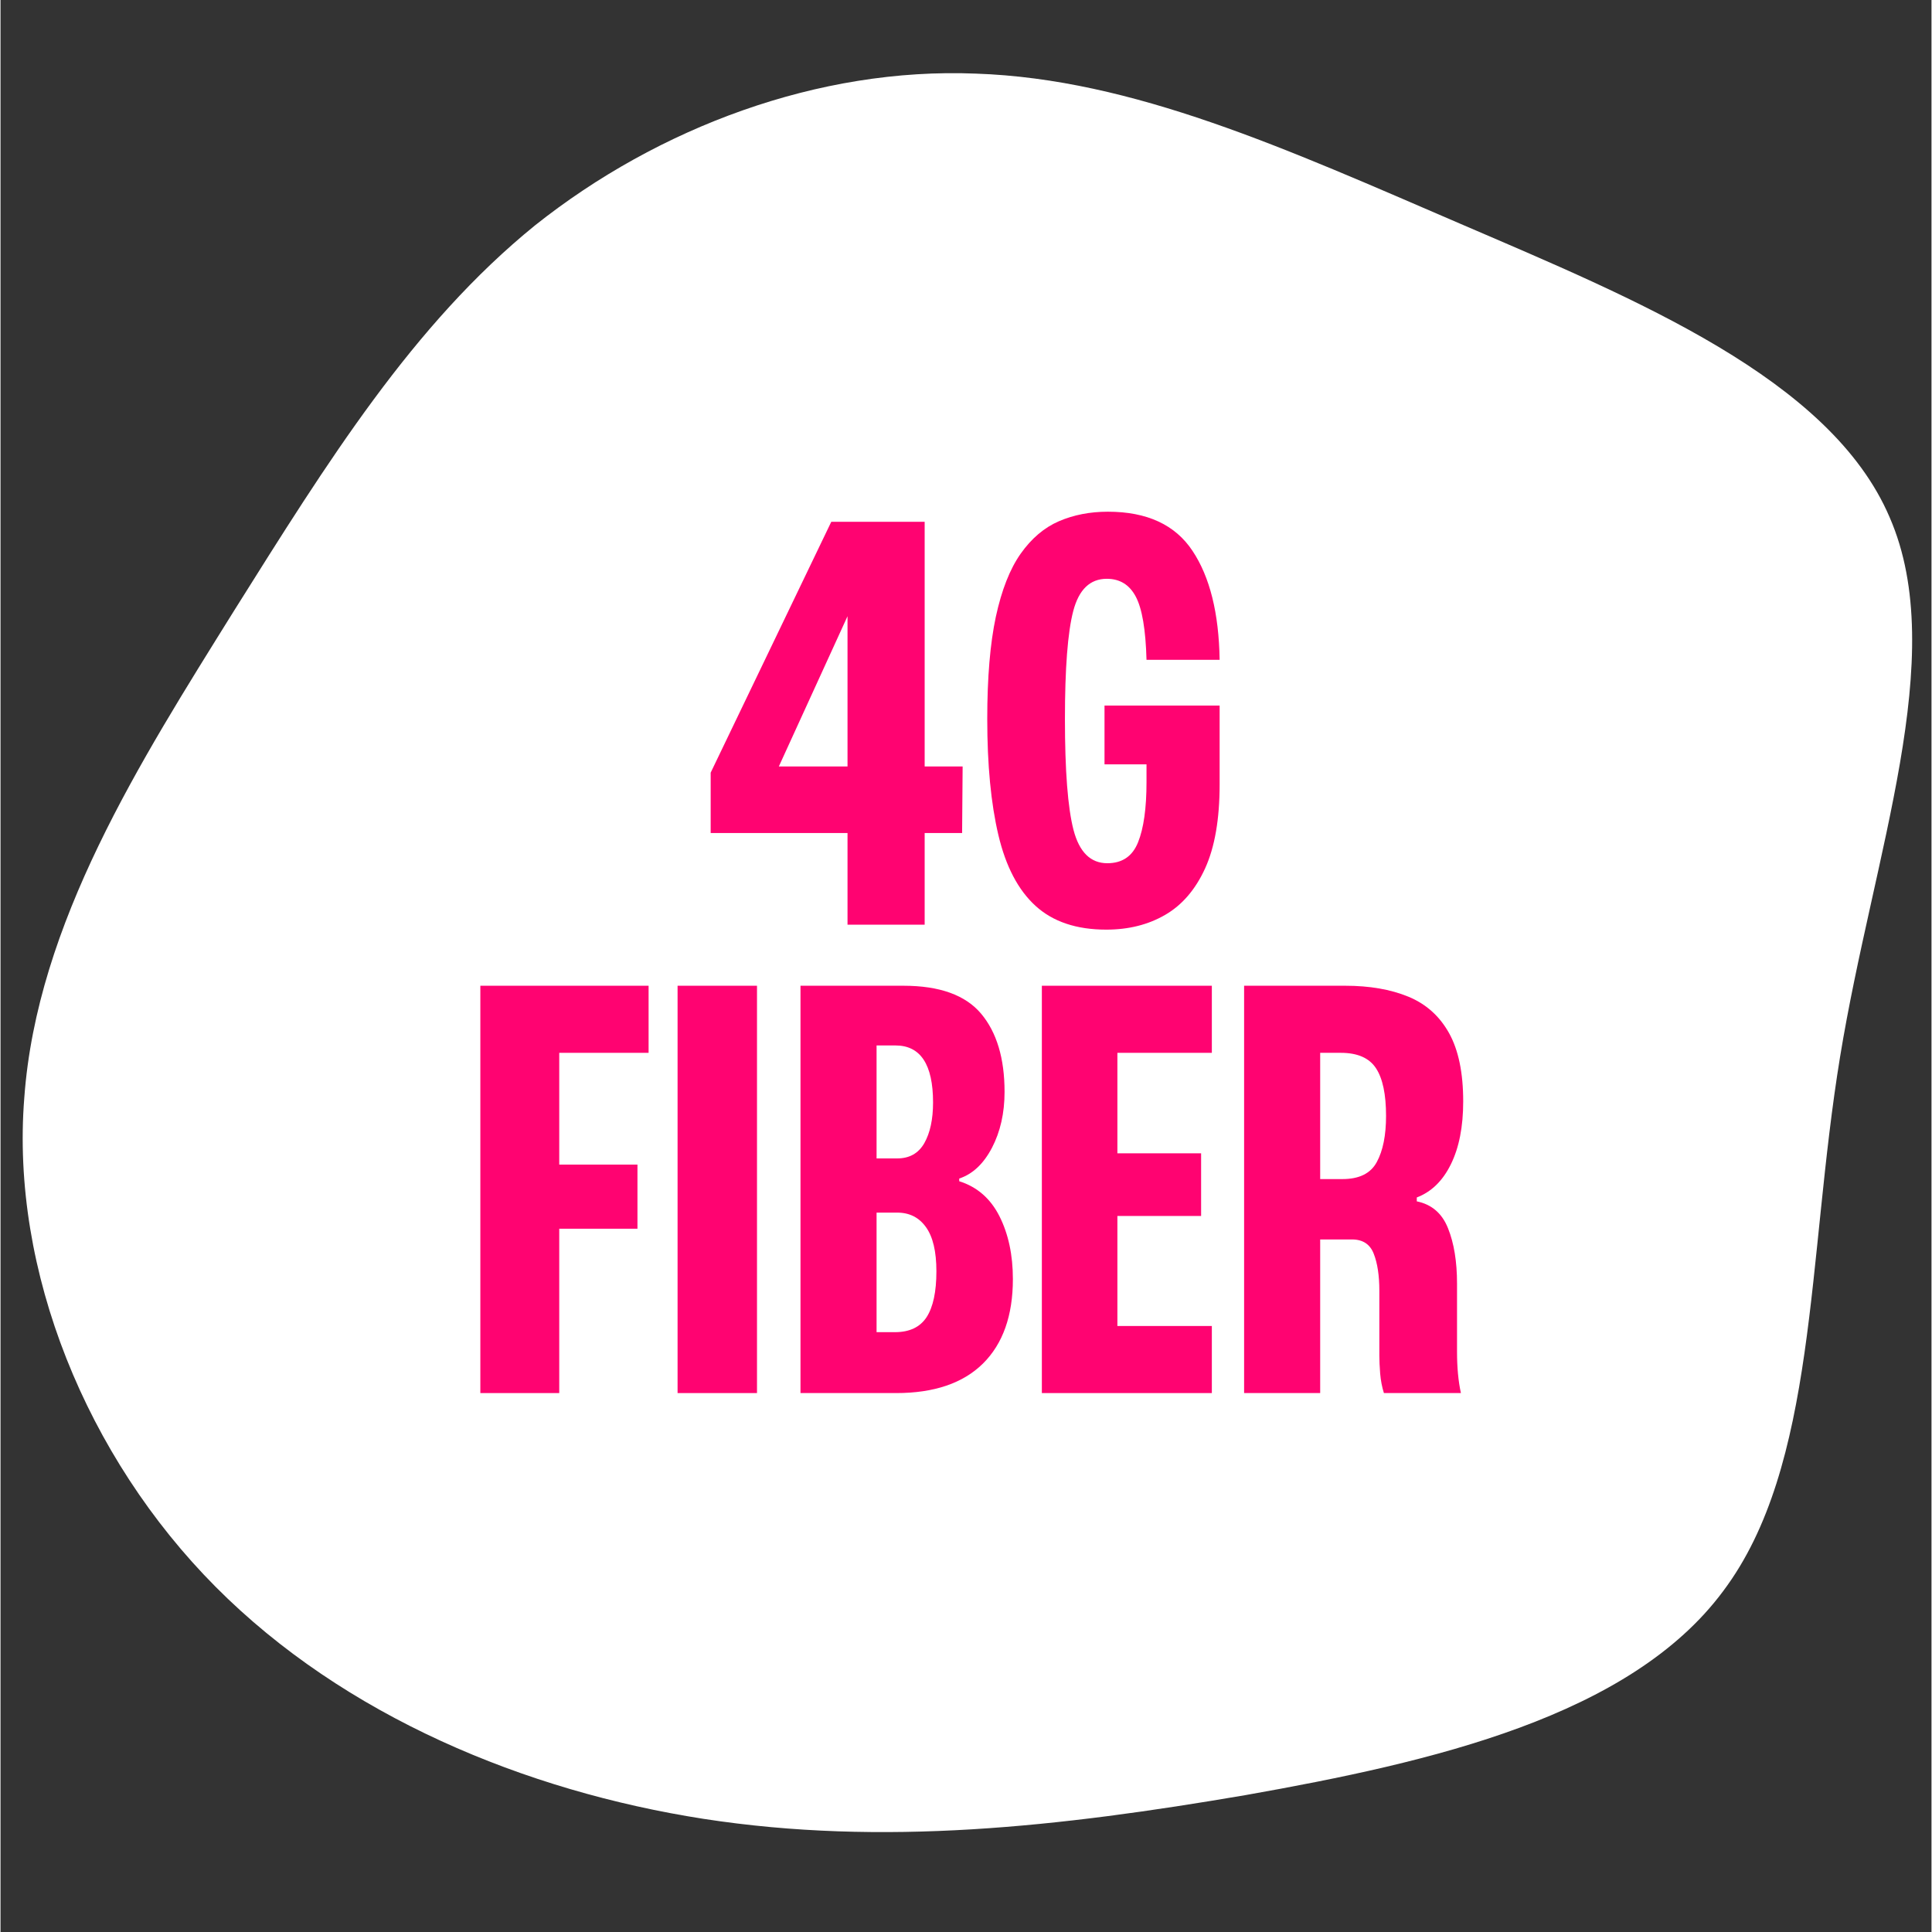 <svg xmlns="http://www.w3.org/2000/svg" xmlns:xlink="http://www.w3.org/1999/xlink" width="300" zoomAndPan="magnify" viewBox="0 0 224.88 225" height="300" preserveAspectRatio="xMidYMid meet" version="1.0"><rect x="0" y="0" width="224.88" height="225" fill="#333333" stroke="none"/><defs><g/></defs><path fill="#ffffff" d="M 170.031 26.07 C 190.367 34.824 213.113 44.09 220.012 60.258 C 227.047 76.43 218.09 99.484 214.234 123.082 C 210.367 146.691 211.582 170.707 200.625 185.293 C 189.801 199.891 166.797 205.195 145.027 209.051 C 123.27 212.773 102.758 215.047 81.883 211.824 C 61.141 208.594 40.031 199.879 25.043 184.793 C 10.051 169.719 1.16 148.016 2.77 127.828 C 4.246 107.535 16.219 88.754 27.164 71.18 C 38.113 53.738 48.027 37.785 62.25 26.246 C 76.617 14.824 95.289 7.828 113.598 8.574 C 131.891 9.195 149.695 17.312 170.031 26.07 " fill-opacity="1" fill-rule="nonzero"/><g fill="#ff0371" fill-opacity="1"><g transform="translate(80.814, 107.687)"><g><path d="M 17.828 0 L 17.828 -10.672 L 1.891 -10.672 L 1.891 -17.703 L 15.938 -46.922 L 26.812 -46.922 L 26.812 -18.422 L 31.234 -18.422 L 31.172 -10.672 L 26.812 -10.672 L 26.812 0 Z M 9.828 -18.422 L 17.828 -18.422 L 17.828 -35.922 Z M 9.828 -18.422 "/></g></g></g><g fill="#ff0371" fill-opacity="1"><g transform="translate(113.087, 107.687)"><g><path d="M 15.688 0.578 C 12.219 0.578 9.473 -0.344 7.453 -2.188 C 5.43 -4.031 3.988 -6.781 3.125 -10.438 C 2.258 -14.102 1.828 -18.609 1.828 -23.953 C 1.828 -28.766 2.16 -32.734 2.828 -35.859 C 3.504 -38.984 4.469 -41.43 5.719 -43.203 C 6.977 -44.984 8.461 -46.242 10.172 -46.984 C 11.891 -47.723 13.789 -48.094 15.875 -48.094 C 20.438 -48.094 23.723 -46.57 25.734 -43.531 C 27.754 -40.5 28.805 -36.27 28.891 -30.844 L 20.375 -30.844 C 20.281 -34.363 19.863 -36.816 19.125 -38.203 C 18.395 -39.586 17.27 -40.281 15.75 -40.281 C 13.801 -40.281 12.5 -39.031 11.844 -36.531 C 11.195 -34.039 10.875 -29.848 10.875 -23.953 C 10.875 -17.922 11.207 -13.613 11.875 -11.031 C 12.551 -8.445 13.863 -7.156 15.812 -7.156 C 17.551 -7.156 18.742 -7.969 19.391 -9.594 C 20.047 -11.227 20.375 -13.562 20.375 -16.594 L 20.375 -18.672 L 15.484 -18.672 L 15.484 -25.516 L 28.891 -25.516 L 28.891 -16.328 C 28.891 -12.297 28.328 -9.039 27.203 -6.562 C 26.078 -4.094 24.523 -2.285 22.547 -1.141 C 20.578 0.004 18.289 0.578 15.688 0.578 Z M 15.688 0.578 "/></g></g></g><g fill="#ff0371" fill-opacity="1"><g transform="translate(53.35, 162.237)"><g><path d="M 2.531 0 L 2.531 -47.438 L 22.125 -47.438 L 22.125 -39.625 L 11.719 -39.625 L 11.719 -26.609 L 20.828 -26.609 L 20.828 -19.141 L 11.719 -19.141 L 11.719 0 Z M 2.531 0 "/></g></g></g><g fill="#ff0371" fill-opacity="1"><g transform="translate(76.319, 162.237)"><g><path d="M 2.531 0 L 2.531 -47.438 L 11.781 -47.438 L 11.781 0 Z M 2.531 0 "/></g></g></g><g fill="#ff0371" fill-opacity="1"><g transform="translate(90.634, 162.237)"><g><path d="M 2.531 0 L 2.531 -47.438 L 14.516 -47.438 C 18.723 -47.438 21.738 -46.352 23.562 -44.188 C 25.383 -42.02 26.297 -38.984 26.297 -35.078 C 26.297 -32.609 25.805 -30.438 24.828 -28.562 C 23.848 -26.695 22.578 -25.504 21.016 -24.984 L 21.016 -24.672 C 23.098 -24.016 24.66 -22.656 25.703 -20.594 C 26.742 -18.531 27.266 -16.094 27.266 -13.281 C 27.266 -9.02 26.102 -5.738 23.781 -3.438 C 21.457 -1.145 18.086 0 13.672 0 Z M 11.391 -27.328 L 13.797 -27.328 C 15.223 -27.328 16.273 -27.922 16.953 -29.109 C 17.629 -30.305 17.969 -31.883 17.969 -33.844 C 17.969 -38.27 16.508 -40.484 13.594 -40.484 L 11.391 -40.484 Z M 11.391 -7.094 L 13.531 -7.094 C 15.227 -7.094 16.457 -7.676 17.219 -8.844 C 17.977 -10.02 18.359 -11.801 18.359 -14.188 C 18.359 -16.488 17.953 -18.203 17.141 -19.328 C 16.336 -20.453 15.223 -21.016 13.797 -21.016 L 11.391 -21.016 Z M 11.391 -7.094 "/></g></g></g><g fill="#ff0371" fill-opacity="1"><g transform="translate(118.743, 162.237)"><g><path d="M 2.531 0 L 2.531 -47.438 L 22.328 -47.438 L 22.328 -39.625 L 11.328 -39.625 L 11.328 -27.922 L 21.078 -27.922 L 21.078 -20.625 L 11.328 -20.625 L 11.328 -7.812 L 22.328 -7.812 L 22.328 0 Z M 2.531 0 "/></g></g></g><g fill="#ff0371" fill-opacity="1"><g transform="translate(142.297, 162.237)"><g><path d="M 2.531 0 L 2.531 -47.438 L 14.312 -47.438 C 17.133 -47.438 19.578 -47.016 21.641 -46.172 C 23.703 -45.328 25.285 -43.914 26.391 -41.938 C 27.492 -39.969 28.047 -37.312 28.047 -33.969 C 28.047 -31.02 27.566 -28.578 26.609 -26.641 C 25.66 -24.711 24.336 -23.426 22.641 -22.781 L 22.641 -22.328 C 24.379 -21.973 25.594 -20.926 26.281 -19.188 C 26.977 -17.457 27.328 -15.312 27.328 -12.75 L 27.328 -4.812 C 27.328 -2.988 27.477 -1.383 27.781 0 L 18.812 0 C 18.594 -0.695 18.445 -1.457 18.375 -2.281 C 18.312 -3.102 18.281 -3.797 18.281 -4.359 L 18.281 -11.906 C 18.281 -13.688 18.062 -15.129 17.625 -16.234 C 17.195 -17.336 16.352 -17.891 15.094 -17.891 L 11.391 -17.891 L 11.391 0 Z M 11.391 -24.922 L 13.984 -24.922 C 15.941 -24.922 17.273 -25.582 17.984 -26.906 C 18.703 -28.227 19.062 -30.02 19.062 -32.281 C 19.062 -34.789 18.672 -36.641 17.891 -37.828 C 17.109 -39.023 15.742 -39.625 13.797 -39.625 L 11.391 -39.625 Z M 11.391 -24.922 "/></g></g></g></svg>